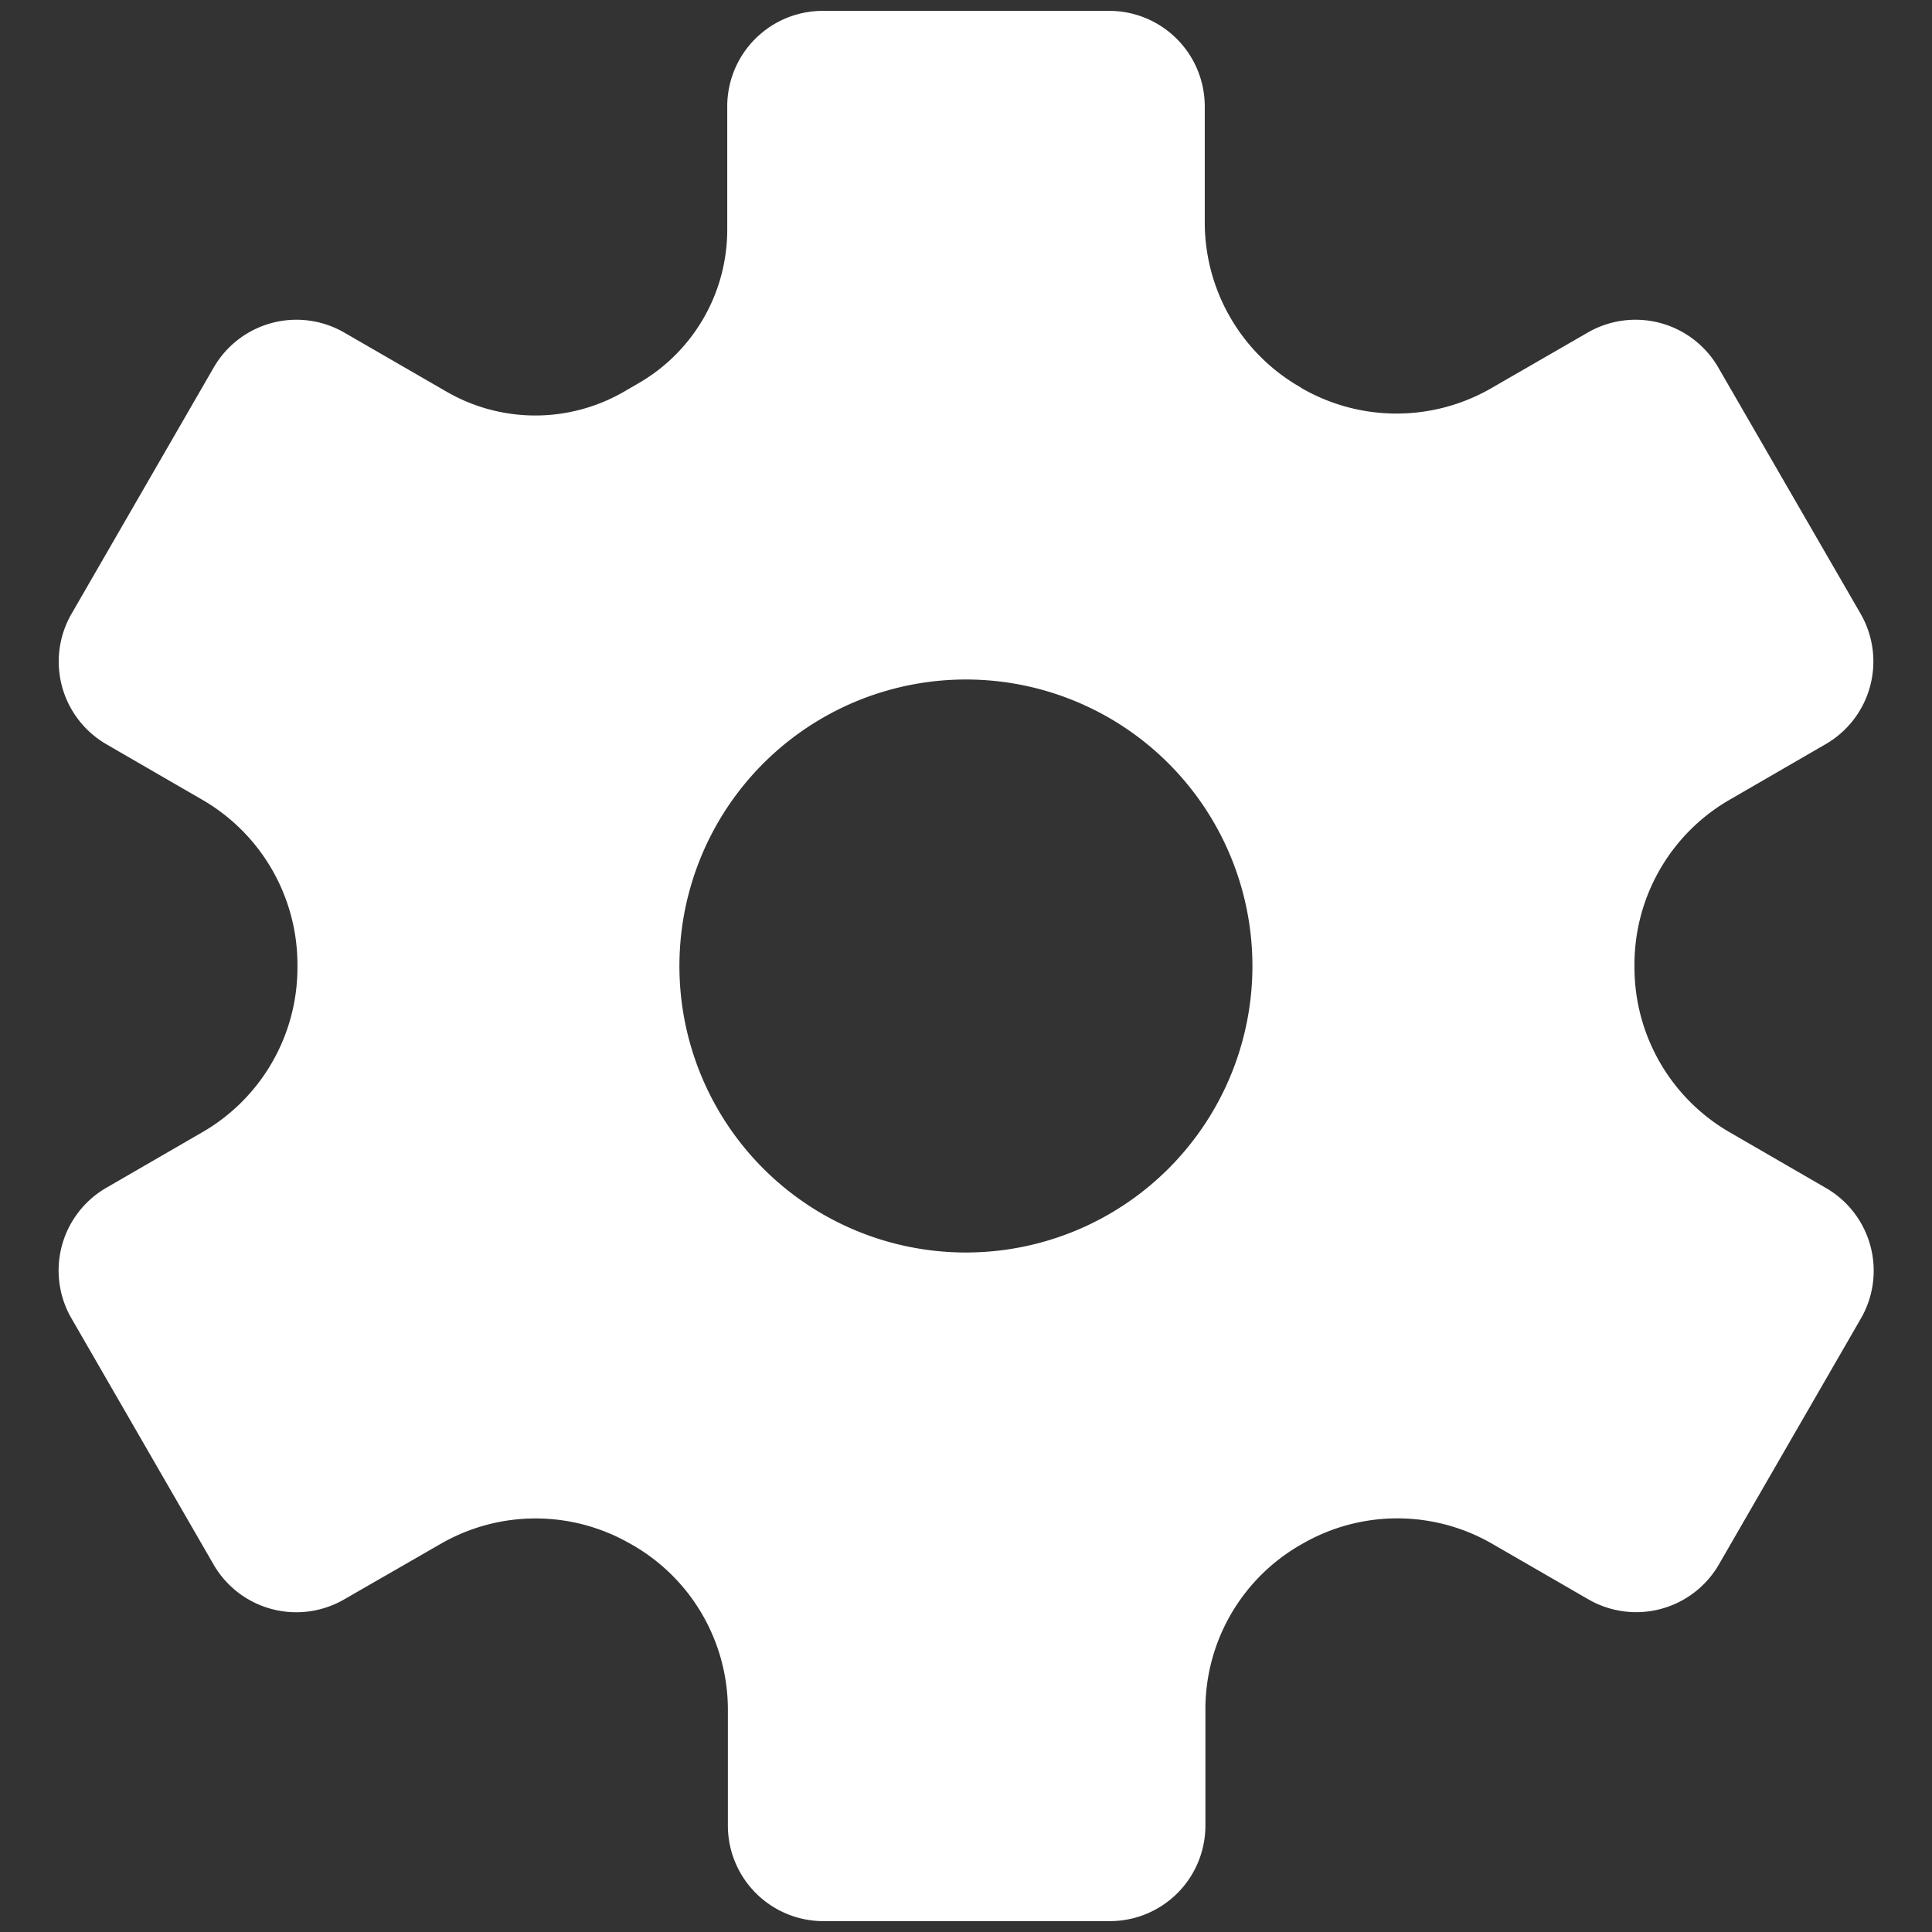 <?xml version="1.0" encoding="UTF-8" standalone="no"?>
<!-- Uploaded to: SVG Repo, www.svgrepo.com, Generator: SVG Repo Mixer Tools -->

<svg fill="#ffffff" width="800px" height="800px" viewBox="0 0 24 24" xmlns="http://www.w3.org/2000/svg">
   <rect x="0" y="0" width="24" height="24" fill="#333333" stroke="none"/>
   <path d="m 2.508,14.068 -1.187,0.687 a 1.187,1.187 0 0 0 -0.434,1.621 l 1.766,3.059 a 1.187,1.187 0 0 0 1.621,0.434 l 1.201,-0.691 a 2.358,2.358 0 0 1 2.356,0 l 0.024,0.013 a 2.36,2.36 0 0 1 1.187,2.046 V 22.678 a 1.187,1.187 0 0 0 1.186,1.187 h 3.559 a 1.187,1.187 0 0 0 1.187,-1.187 v -1.445 a 2.355,2.355 0 0 1 1.181,-2.042 l 0.025,-0.014 a 2.358,2.358 0 0 1 2.356,0 l 1.196,0.691 a 1.187,1.187 0 0 0 1.621,-0.434 l 1.766,-3.059 A 1.187,1.187 0 0 0 22.678,14.755 l -1.187,-0.687 a 2.366,2.366 0 0 1 -1.187,-2.056 v -0.025 a 2.362,2.362 0 0 1 1.187,-2.055 L 22.678,9.245 A 1.187,1.187 0 0 0 23.113,7.624 L 21.345,4.565 A 1.187,1.187 0 0 0 19.724,4.131 L 18.526,4.822 a 2.358,2.358 0 0 1 -2.356,0 L 16.153,4.81 A 2.36,2.36 0 0 1 14.966,2.764 V 1.321 A 1.187,1.187 0 0 0 13.78,0.135 h -3.559 A 1.187,1.187 0 0 0 9.034,1.321 V 2.857 A 2.202,2.202 0 0 1 7.93,4.762 L 7.749,4.867 a 2.201,2.201 0 0 1 -2.199,0 L 4.276,4.131 A 1.187,1.187 0 0 0 2.655,4.565 L 0.889,7.624 A 1.187,1.187 0 0 0 1.321,9.245 l 1.187,0.687 a 2.366,2.366 0 0 1 1.187,2.056 v 0.025 a 2.362,2.362 0 0 1 -1.187,2.055 z M 12,8.441 A 3.559,3.559 0 1 1 8.44,12 3.559,3.559 0 0 1 12,8.441 Z" />
</svg>
